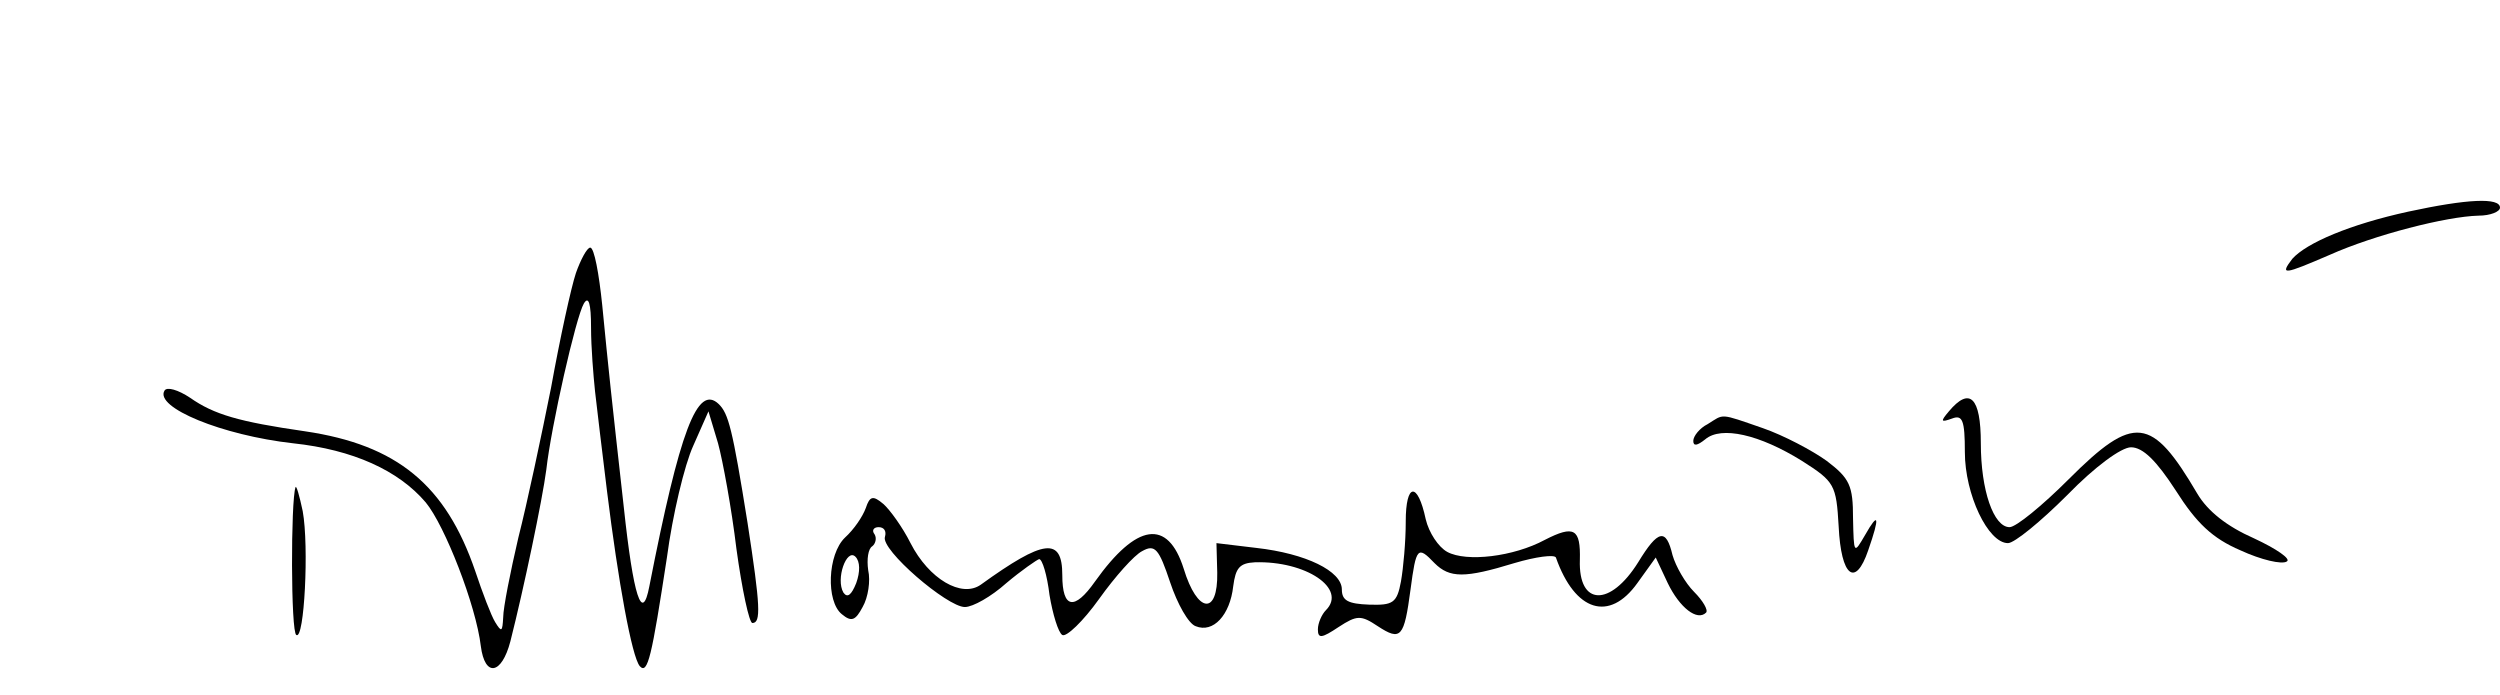 <?xml version="1.0" standalone="no"?>
<!DOCTYPE svg PUBLIC "-//W3C//DTD SVG 20010904//EN"
 "http://www.w3.org/TR/2001/REC-SVG-20010904/DTD/svg10.dtd">
<svg version="1.0" xmlns="http://www.w3.org/2000/svg"
 width="313pt" height="87pt" viewBox="0 0 313 87"
 preserveAspectRatio="xMidYMid meet">

<g transform="translate(0,87) scale(0.1,-0.1)"
fill="#000000" stroke="none">
<path d="M3015 605 c-73 -16 -127 -39 -145 -59 -16 -21 -11 -20 47 5 56 25
146 48 186 49 15 0 27 5 27 10 0 13 -41 11 -115 -5z"/>
<path d="M721 528 c-6 -18 -20 -82 -31 -143 -12 -60 -30 -145 -41 -188 -10
-43 -19 -88 -19 -100 -1 -18 -2 -19 -10 -6 -5 8 -16 37 -25 64 -37 108 -98
158 -213 175 -83 12 -114 21 -144 42 -15 10 -29 14 -32 9 -13 -21 72 -56 161
-66 75 -8 132 -34 166 -74 24 -29 63 -129 69 -180 5 -39 26 -36 37 6 17 67 40
177 45 215 6 54 37 191 47 208 6 10 9 0 9 -30 0 -25 3 -61 5 -80 2 -19 9 -75
15 -125 14 -113 31 -207 41 -219 10 -11 15 12 34 136 7 53 22 116 33 140 l19
43 12 -40 c6 -22 17 -82 23 -132 7 -51 16 -93 20 -93 11 0 10 21 -6 125 -19
119 -24 137 -36 149 -27 26 -49 -34 -87 -228 -9 -47 -20 -13 -32 99 -16 143
-19 171 -27 253 -4 39 -10 72 -15 72 -4 0 -12 -15 -18 -32z"/>
<path d="M2440 355 c-11 -13 -10 -14 4 -9 13 5 16 -2 16 -42 0 -53 29 -114 54
-114 8 0 41 27 74 60 35 36 68 60 80 60 15 0 32 -17 56 -54 26 -41 46 -60 81
-75 26 -12 52 -18 58 -14 6 3 -13 16 -41 29 -34 15 -58 34 -71 56 -57 97 -79
100 -161 18 -33 -33 -66 -60 -74 -60 -20 0 -36 46 -36 105 0 58 -14 71 -40 40z"/>
<path d="M2138 339 c-10 -5 -18 -15 -18 -21 0 -7 5 -6 15 2 20 17 68 6 121
-27 41 -26 43 -30 46 -82 3 -63 21 -77 37 -30 15 43 13 49 -4 19 -14 -24 -14
-24 -15 21 0 41 -4 50 -33 72 -18 13 -54 32 -80 41 -55 19 -48 18 -69 5z"/>
<path d="M370 260 c-6 -17 -6 -182 1 -185 10 -7 16 111 8 155 -4 19 -8 33 -9
30z"/>
<path d="M1760 217 c0 -25 -3 -58 -6 -75 -5 -27 -10 -30 -40 -29 -26 1 -34 5
-34 19 0 23 -45 45 -107 52 l-50 6 1 -37 c1 -54 -25 -51 -42 5 -20 63 -59 57
-111 -16 -26 -37 -41 -34 -41 8 0 48 -23 45 -102 -12 -24 -17 -65 7 -88 52
-10 20 -26 42 -34 49 -13 11 -17 10 -22 -5 -4 -11 -15 -27 -26 -37 -22 -21
-24 -80 -4 -96 12 -10 17 -8 26 9 7 12 10 33 7 46 -2 14 0 27 5 30 4 3 6 10 3
15 -4 5 -1 9 5 9 7 0 10 -5 8 -12 -6 -16 78 -88 100 -88 10 0 33 13 52 30 19
16 38 29 41 30 4 0 10 -20 13 -45 4 -24 11 -47 16 -50 5 -3 26 17 46 45 20 28
44 55 54 60 16 9 21 3 35 -39 9 -27 23 -52 32 -55 22 -9 43 14 47 50 3 23 8
29 27 30 64 2 116 -33 89 -60 -5 -5 -10 -16 -10 -24 0 -12 5 -11 26 3 23 15
28 15 49 1 29 -19 33 -14 41 46 7 53 9 55 30 33 19 -19 38 -19 100 0 27 8 50
11 52 7 24 -68 67 -81 102 -32 l23 32 15 -32 c15 -31 37 -48 48 -37 3 3 -4 15
-15 26 -11 11 -23 32 -27 46 -8 34 -18 32 -43 -9 -35 -56 -75 -55 -73 3 1 39
-7 44 -44 25 -39 -21 -98 -28 -122 -15 -11 6 -23 24 -27 41 -10 47 -25 46 -25
-3z m-688 -77 c-6 -15 -11 -19 -16 -12 -10 17 4 56 15 45 6 -6 6 -19 1 -33z"/>
</g>
</svg>
